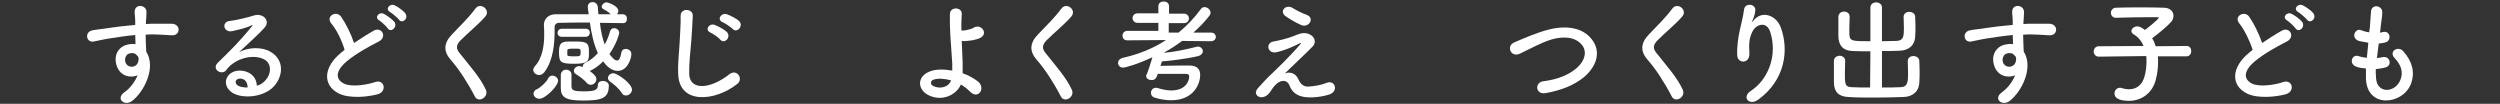 <?xml version="1.0" encoding="utf-8"?>
<!-- Generator: Adobe Illustrator 24.0.2, SVG Export Plug-In . SVG Version: 6.00 Build 0)  -->
<svg version="1.1" id="レイヤー_1" xmlns="http://www.w3.org/2000/svg" xmlns:xlink="http://www.w3.org/1999/xlink" x="0px"
	 y="0px" width="843px" height="35px" viewBox="0 0 843 35" enable-background="new 0 0 843 35" xml:space="preserve">
<rect x="0" y="0" width="843" height="35" fill="#333333" stroke="none"/>
<g enable-background="new    ">
	<path fill="#FFFFFF" d="M39.4,22.3c-1.3-3.7,0.7-6.4,3-7.1c1.1-0.3,2.2-0.5,3.3-0.3c0-0.8-0.1-2-0.1-3.1c-3.2,0.3-6.3,0.8-8.3,1.1
		c-2.7,0.4-4.5,0.9-5.7,1.1c-2.5,0.5-3.3-3.3-0.3-3.8c1.5-0.3,4-0.5,5.6-0.8c1.9-0.3,5.3-0.7,8.7-1c0-0.2,0-0.5,0-0.7
		c0-2.4-0.2-2.5-0.2-3.7c0-2.8,3.8-2.5,4-0.1c0,0.9-0.1,2.6-0.2,3.6c0,0.2,0,0.4,0,0.6C50.3,8,51.3,8,52.1,8c1.9,0,3.2,0,5.8,0
		c3.2,0.1,3,4.1,0,3.9c-2.7-0.2-3.6-0.2-6-0.3c-0.9,0-1.8,0-2.8,0.1c0,1.2,0.1,2.4,0.1,3.5c0,0.5,0.1,1.3,0.1,2.2
		c3.4,5.3-0.6,13.4-4.7,16.6c-2.5,2-5.9-0.7-2.5-3c1.8-1.3,3.4-3.4,4.3-5.6C43.9,26.4,40.6,25.7,39.4,22.3z M45.8,18.3
		c-0.5-0.5-1.6-0.5-2.4-0.2c-0.9,0.4-1.5,1.6-1.1,2.9c0.7,2.1,4,2.1,4.4-0.6c0.1-0.8,0-1.1-0.2-1.4C46.2,18.7,46,18.5,45.8,18.3z"/>
	<path fill="#FFFFFF" d="M88.9,27.7c2.8-2.5,2.7-6.1,0.5-7.5c-2-1.3-6.1-1.6-9.9,0.6c-1.5,0.9-2.3,1.6-3.2,2.8
		c-1.4,2-5.2-0.2-2.8-2.5C77.7,17,80.8,14,85,8.8c0.4-0.5,0-0.4-0.3-0.2c-1.1,0.6-3.6,1.3-6.4,1.9c-3,0.6-3.6-3.1-1-3.4
		c2.5-0.3,6.2-1.2,8.4-1.9c3-0.9,5.5,1.8,3.6,4c-1.2,1.4-2.7,2.8-4.3,4.3c-1.5,1.4-3,2.8-4.4,4.1c3.3-1.8,7.9-1.8,10.7-0.1
		c5.5,3.3,3.7,10-0.3,12.8c-3.8,2.7-9.7,2.8-12.6,1c-4-2.6-2.2-7.3,2.2-7.5c3-0.1,5.9,1.7,6,5.1C87.4,28.7,88.2,28.3,88.9,27.7z
		 M80.8,26.5c-1.7,0.2-1.7,1.7-0.5,2.4c0.9,0.5,2.1,0.6,3.2,0.6C83.5,27.7,82.5,26.4,80.8,26.5z"/>
	<path fill="#FFFFFF" d="M111.7,7.9c-2-2.4,1.7-4.5,3.3-2.3c1.6,2.3,3.3,5.7,4.4,8.9c2.1-1.4,4.2-2.8,6.7-4.2
		c2.6-1.4,4.6,2.2,1.6,3.7c-3.9,2-7.8,4.2-10.8,6.7c-3.8,3.2-3.9,6-0.9,7.5c2.7,1.3,8.1,0.3,10.4-0.5c3.2-1.2,4.3,3.2,0.9,4.1
		c-3,0.8-9.3,1.6-13.1-0.3c-5.5-2.8-5.2-8.9,0.9-13.8c0.4-0.3,0.7-0.6,1.1-0.9C115.3,13.7,113.5,10,111.7,7.9z M130.7,9.5
		c-0.4-0.6-2.1-2.2-2.8-2.6c-1.8-1-0.1-3.1,1.6-2.2c0.9,0.5,2.7,1.7,3.5,2.7C134.2,9.2,131.7,11.2,130.7,9.5z M134.5,6.6
		c-0.5-0.6-2.2-2.1-2.9-2.5c-1.9-1-0.2-3.1,1.5-2.3c1,0.5,2.8,1.7,3.5,2.6C138,6.2,135.6,8.2,134.5,6.6z"/>
	<path fill="#FFFFFF" d="M160.1,32.5c-2.2-4.3-5.4-9.3-8.1-12.3c-2.5-2.9-2.5-5.6,0.5-8.7c2.6-2.7,5.5-5.5,7.8-8.6
		c1.7-2.3,5.2,0.4,3.4,2.6c-1.9,2.3-5.9,5.6-8.3,8c-1.6,1.6-1.7,2.8-0.5,4.3c3.8,4.8,7,8.3,8.9,12.4C165,32.7,161.3,34.9,160.1,32.5
		z"/>
	<path fill="#FFFFFF" d="M181.9,33.3c-1.3,0-2-1-2-1.7c0-0.6,0.4-1.3,1.3-1.6c0.9-0.4,3-2.2,3.6-3.5c0.3-0.7,0.9-1,1.5-1
		c0.9,0,1.9,0.8,1.9,1.7C188.2,29,183.9,33.3,181.9,33.3z M210.1,7.8c-2.6,0-5.2-0.1-7.8-0.1c0.3,2.7,0.8,5.2,1.6,7.3
		c0.8-1.4,1.4-2.9,1.8-4.4c0.2-0.8,0.8-1.1,1.4-1.1c0.8,0,1.7,0.6,1.7,1.6c0,0.4-0.9,3.7-3.3,7.1c0.7,1,1.7,2.2,2.6,2.2
		c0.6,0,1.1-0.7,1.4-2.6c0.2-1,0.8-1.3,1.5-1.3c0.9,0,1.9,0.6,1.9,1.7c0,1.5-1.3,5.7-4.6,5.7c-0.9,0-2.9-0.3-4.9-3.2
		c-1.3,1.3-2.8,2.4-4.4,3.2l-0.1,0.1c2,1.4,2.2,2.2,2.2,2.7c0,1-0.9,1.9-1.9,1.9c-0.5,0-0.9-0.2-1.3-0.6c-1-1.2-2.7-2.4-3.7-3
		c-0.5-0.3-0.7-0.7-0.7-1.1c0-0.8,0.8-1.6,1.8-1.6c0.3,0,0.5,0,1.2,0.3v-0.1c0-0.5,0.2-1,0.8-1.3c1.7-0.8,3.2-2,4.3-3.3
		c-1.4-3-2.2-6.7-2.7-10.3c-3.6,0-7.1,0-10.3,0.1c-1.1,0-1.6,0.6-1.6,1.6c0,0.5,0,1,0,1.6c0,3.5-0.4,9.5-3.5,13.5
		c-0.5,0.6-1.1,0.9-1.7,0.9c-1,0-2-0.8-2-1.7c0-0.4,0.2-0.8,0.5-1.2c2.7-2.9,3.2-7.3,3.2-10.6c0-1.2,0-2.3-0.1-3.2c0,0,0-0.1,0-0.2
		c0-1.9,1.4-3.6,4-3.6c3.4,0,7.2,0,11.1,0c-0.1-0.7-0.2-1.4-0.3-2.2c0-0.1,0-0.2,0-0.3c0-1.1,0.8-1.6,1.6-1.6c0.9,0,1.7,0.6,1.8,1.8
		c0,0.8,0.1,1.5,0.2,2.3c1.4,0,2.8,0,4.1,0c-0.8-0.8-1.6-1.3-2.4-1.7c-0.4-0.2-0.6-0.5-0.6-0.8c0-0.7,0.8-1.5,1.6-1.5
		c0.6,0,4,1.2,4,2.9c0,0.4-0.2,0.8-0.4,1.1h1.8c1,0,1.5,0.7,1.5,1.5S211.1,7.8,210.1,7.8L210.1,7.8z M189.4,12.4
		c-0.9,0-1.4-0.6-1.4-1.3s0.5-1.4,1.4-1.4h8.2c0.9,0,1.3,0.7,1.3,1.3c0,0.7-0.5,1.4-1.3,1.4H189.4z M193.7,21.5
		c-4.7,0-5.2-0.5-5.2-3.9c0-2.3,0.3-3.6,3.1-3.6c0.9,0,1.8,0,2.7,0c4.2,0,4.3,0.9,4.3,4C198.6,20.6,198.3,21.5,193.7,21.5z
		 M196.6,33.9c-5.9,0-7.5-1.1-7.5-4.3c0-3.8,0-4.1,0-4.4c0.1-1.1,0.9-1.7,1.8-1.7c0.9,0,1.8,0.6,1.8,1.6c0,1.1,0,3.7,0,4.1
		c0.1,1.3,0.9,1.6,4,1.6c3.6,0,4.9-0.3,4.9-2.1c0-1,0.8-1.4,1.7-1.4c1,0,2,0.6,2,1.5C205.3,33.1,203,33.9,196.6,33.9z M191.3,18.4
		c0,0.5,0.2,0.6,2.5,0.6c1.8,0,2-0.1,2-1.3c0-1.3,0-1.3-2.3-1.3c-1.7,0-2.2,0.1-2.2,0.6C191.3,17,191.3,17,191.3,18.4z M209.7,31.4
		c-1.1-1.7-2.7-3-3.9-3.8c-0.5-0.4-0.8-0.8-0.8-1.3c0-0.8,0.8-1.6,1.8-1.6c1.4,0,6.3,3.5,6.3,5.5c0,1.1-1,2-2,2
		C210.6,32.2,210,32,209.7,31.4z"/>
	<path fill="#FFFFFF" d="M228.7,25.1c-0.2-4,0.3-7.2,0.5-11.2c0.1-2.5,0.4-6.2,0.3-8.5c-0.1-2.8,4.2-2.6,4.1-0.1
		c-0.1,2.4-0.3,6-0.5,8.5c-0.3,4-0.8,7.5-0.7,11.2c0.2,5.5,7,5.2,13.6,0c2.5-1.9,4.8,1.6,2.6,3.3C241.2,34.2,229.1,35.3,228.7,25.1z
		 M239.6,11c-2.1-0.9-0.5-3.3,1.4-2.6c1.1,0.4,3.2,1.5,4.1,2.4c1.6,1.7-0.8,4.2-2.2,2.6C242.5,12.8,240.5,11.4,239.6,11z M243.7,7.5
		c-2.1-0.8-0.6-3.3,1.4-2.7c1.1,0.4,3.2,1.4,4.1,2.3c1.7,1.6-0.7,4.2-2.1,2.7C246.5,9.2,244.5,7.8,243.7,7.5z"/>
	<path fill="#FFFFFF" d="M312.9,32c-3.6-2-3.7-6.2,0.6-7.9c2-0.8,4.8-0.8,7.6-0.3c0-0.8,0-1.7,0-2.4c-0.5-7.6-0.9-11.2-0.8-16.6
		c0-2.7,4.2-2.5,4,0c-0.1,1.9-0.2,3.6-0.1,5.5c0.5,0,1,0,1.4-0.1c1.1-0.2,2.2-0.5,2.8-0.9c2.4-1.4,4.9,1.9,2.3,3.4
		c-0.7,0.4-1.6,0.6-2.4,0.8s-1.7,0.2-2.3,0.3c-0.5,0.1-1.1,0.1-1.7,0c0.1,2.1,0.2,4.5,0.3,7.3c0,0.9,0,2.3,0,3.6
		c2,0.7,3.8,1.7,5.2,2.8c2.7,2.3,0,6.2-2.7,3.4c-0.9-0.9-1.9-1.7-3.1-2.4C322.6,31.9,317.7,34.5,312.9,32z M314.7,26.9
		c-1,0.4-1.1,1.6,0,2.1c2.1,1.1,5.2,0.5,6-1.9C318.5,26.5,316.3,26.3,314.7,26.9z"/>
	<path fill="#FFFFFF" d="M357.7,32.5c-2.2-4.3-5.4-9.3-8.1-12.3c-2.5-2.9-2.5-5.6,0.5-8.7c2.6-2.7,5.5-5.5,7.8-8.6
		c1.7-2.3,5.2,0.4,3.4,2.6c-1.9,2.3-5.9,5.6-8.3,8c-1.6,1.6-1.7,2.8-0.5,4.3c3.8,4.8,7,8.3,8.9,12.4
		C362.6,32.7,358.9,34.9,357.7,32.5z"/>
	<path fill="#FFFFFF" d="M408.3,13.9l-9.7-0.1c-1.9,1.4-3.8,2.7-5.9,3.8l-0.1,0.2c3.5-0.3,7.2-1.1,10.8-2c0.2,0,0.4-0.1,0.5-0.1
		c1,0,1.7,0.8,1.7,1.6c0,0.6-0.5,1.3-1.5,1.6c-4.3,1-10.4,1.7-12.3,1.8c-0.2,0.5-0.3,1-0.5,1.5c2,0,4.4-0.1,6.7-0.1
		c1.1,0,2.1,0,3.1,0c2.4,0,3.6,1.1,3.6,3.2c0,2.9-2.1,8.5-9.8,8.5c-1.8,0-3.7-0.3-5.6-0.9c-0.8-0.2-1.2-0.9-1.2-1.6
		c0-0.8,0.6-1.7,1.6-1.7c0.2,0,0.5,0,0.7,0.1c1.7,0.5,3.2,0.8,4.5,0.8c5.3,0,6.1-3.6,6.1-4.7c0-0.6-0.3-0.9-1.2-0.9
		c-1.2,0-2.8,0-4.4,0c-1.7,0-3.4,0-5,0c-0.5,1.7-1.1,2.1-2.2,2.1c-0.8,0-1.7-0.5-1.7-1.3c0-0.2,0-0.5,0.2-0.7
		c0.6-1.4,1.3-3.7,1.9-5.7c-5.1,2.4-9.2,3.5-9.9,3.5c-1.1,0-1.7-0.8-1.7-1.6c0-0.7,0.5-1.4,1.6-1.7c5.4-1.2,10.3-3.2,14.6-6
		l-13.1,0.1l0,0c-1.1,0-1.6-0.8-1.6-1.6s0.6-1.6,1.7-1.6h10.4V7.7h-7c-1.1,0-1.7-0.8-1.7-1.6s0.6-1.6,1.7-1.6h7V2.1
		c0-1.1,0.9-1.6,1.8-1.6s1.8,0.5,1.8,1.6v2.5h5c1.1,0,1.7,0.8,1.7,1.6s-0.5,1.6-1.7,1.6h-5.1V11h3.3c2.8-2.3,5.3-4.9,7.5-7.9
		c0.3-0.5,0.8-0.7,1.3-0.7c1,0,2,0.9,2,1.9c0,0.3-0.1,0.6-0.3,0.9c-1.6,2.1-3.5,4-5.5,5.8h6c1.1,0,1.6,0.8,1.6,1.6
		C409.9,13.2,409.4,13.9,408.3,13.9L408.3,13.9z"/>
	<path fill="#FFFFFF" d="M437.8,26.7c0.6,1.4,1.6,2.6,3.4,2.5c1.7-0.1,4.3-0.5,6-1.2c2.9-1.3,4.3,2.6,1.2,3.8
		c-2.3,0.8-5.9,1.3-8.6,0.9c-2.5-0.4-4.1-1.6-5-3.9c-0.8-2.1-3.6-2.4-6.1,1.6c-1.3,2.1-2.4,2.3-3.2,2.4c-1.3,0.1-3-1.2-1.3-3.1
		c1.3-1.4,3.2-3.6,4.6-4.8c1.3-1.2,2.4-2.4,3.6-3.5c1.7-1.7,4.2-4.3,6.1-6.5c0.4-0.5,0.2-0.4-0.2-0.3c-2.8,1.4-5.5,2.5-7.8,3
		c-3.2,0.7-3.8-3.2-1.1-3.6c1.7-0.3,4.7-1,6.7-1.8c1-0.4,1.9-0.8,3-1c3.2-0.4,5.5,2.4,3.5,4.5c-1.8,1.9-7.5,7.2-9.4,9.1
		C434.5,24.2,436.7,24.3,437.8,26.7z M433.3,5.3c-1.9-1.6,0.3-4,2.6-2.6c1.3,0.8,2.8,1.6,4.7,2.3c2.8,1,0.9,4.4-1.7,3.5
		C436.7,7.6,434.1,5.9,433.3,5.3z"/>
	<path fill="#FFFFFF" d="M521.2,31.4c-3.5,0.6-3.8-3.6-0.8-4c4.8-0.6,8.5-2.1,11.2-4.4c3.2-2.8,3.5-6,1.7-8
		c-2.4-2.8-6.7-2.7-10.1-1.7c-2,0.6-3.7,1.4-5.4,2.2c-1.7,0.8-3.4,1.7-5.3,2.6c-3.1,1.4-4.7-2.6-1.9-3.8c3.3-1.4,7.8-3.4,11.9-4.4
		c4.3-1.1,10.1-1.1,13.6,2.6c4.1,4.3,2.6,9.7-2.1,13.6C530.9,28.6,526.8,30.4,521.2,31.4z"/>
	<path fill="#FFFFFF" d="M563.7,32.5c-2.2-4.3-5.4-9.3-8.1-12.3c-2.5-2.9-2.5-5.6,0.5-8.7c2.6-2.7,5.5-5.5,7.8-8.6
		c1.7-2.3,5.2,0.4,3.4,2.6c-1.9,2.3-5.9,5.6-8.3,8c-1.6,1.6-1.7,2.8-0.5,4.3c3.8,4.8,7,8.3,8.9,12.4
		C568.6,32.7,564.9,34.9,563.7,32.5z"/>
	<path fill="#FFFFFF" d="M590.3,30.7c5.9-3.8,9.2-12,6.6-20c-1.3-3.8-4.9-2.4-6,0c-1.1,2.3-1.2,3.9-1,7.2c0.2,3.7-3.9,3.6-4.1,0.9
		c-0.2-3,0.4-6.6,0.9-8.8c0.4-1.9,1.1-4.4,1.4-6.8c0.3-2.4,4-1.9,3.8,0.3c-0.1,1.3-0.6,2.6-1,3.5c-0.5,1-0.1,0.5,0.3,0
		c2.8-3.6,7.7-2,9.3,2.3c2.8,7.7,1.4,17.7-7.5,24.2C589.9,35.9,587.2,32.8,590.3,30.7z"/>
	<path fill="#FFFFFF" d="M630.7,17.3c-2.1,0-4.2,0-6-0.1c-3.1-0.1-4.7-1.7-4.8-4.9c0-1,0-2.2,0-3.3s0-2.3,0-3.3c0-1.2,1-1.8,1.9-1.8
		c1,0,1.9,0.6,1.9,1.7c0,0,0,0,0,0.1c0,1.1-0.1,2.3-0.1,3.5c0,0.8,0,1.6,0,2.2c0.1,2.5,0.8,2.5,7.1,2.5V2.5c0-1.1,1-1.7,1.9-1.7
		c1,0,2,0.6,2,1.7v11.4c1.7,0,3.3-0.1,4.9-0.1c2.4-0.1,2.5-1.6,2.5-4.4c0-1.3-0.1-2.5-0.1-3.6c0,0,0,0,0-0.1c0-1.1,0.9-1.7,1.9-1.7
		s2,0.6,2,1.7c0,1,0.1,2.1,0.1,3.2s0,2.2-0.1,3.3c-0.1,3.3-2.4,4.8-5.2,4.9c-1.9,0.1-4,0.1-6,0.1v12.3c2.4,0,4.6,0,6.3-0.1
		c2.2-0.1,2.5-1.4,2.5-4.6c0-1.4-0.1-3-0.1-4.1c0,0,0,0,0-0.1c0-1.1,0.9-1.7,1.9-1.7s2,0.6,2,1.7c0,0.9,0.1,2.2,0.1,3.5
		s0,2.5-0.1,3.6c-0.1,3.3-2.4,4.9-5.2,5c-2.6,0.1-6.2,0.2-9.6,0.2c-3.5,0-6.8,0-9.2-0.2c-3.1-0.1-4.8-1.7-4.8-4.9c0-1,0-2.3,0-3.6
		c0-1.3,0-2.6,0-3.6c0-1.2,1-1.8,1.9-1.8s1.9,0.6,1.9,1.7c0,0,0,0,0,0.1c0,1.1-0.1,2.5-0.1,3.9c0,3.9,0,4.8,2.3,4.9
		c1.7,0.1,3.9,0.1,6.2,0.1L630.7,17.3L630.7,17.3z"/>
	<path fill="#FFFFFF" d="M672.5,22.3c-1.3-3.7,0.7-6.4,3-7.1c1.1-0.3,2.2-0.5,3.3-0.3c0-0.8-0.1-2-0.1-3.1c-3.2,0.3-6.3,0.8-8.3,1.1
		c-2.7,0.4-4.5,0.9-5.7,1.1c-2.5,0.5-3.3-3.3-0.3-3.8c1.5-0.3,4-0.5,5.6-0.8c1.9-0.3,5.3-0.7,8.7-1c0-0.2,0-0.5,0-0.7
		c0-2.4-0.2-2.5-0.2-3.7c0-2.8,3.8-2.5,4-0.1c0,0.9-0.1,2.6-0.2,3.6c0,0.2,0,0.4,0,0.6c1.1-0.1,2.1-0.1,2.9-0.1c1.9,0,3.2,0,5.8,0
		c3.2,0.1,3,4.1,0,3.9c-2.7-0.2-3.6-0.2-6-0.3c-0.9,0-1.8,0-2.8,0.1c0,1.2,0.1,2.4,0.1,3.5c0,0.5,0.1,1.3,0.1,2.2
		c3.4,5.3-0.6,13.4-4.7,16.6c-2.5,2-5.9-0.7-2.5-3c1.8-1.3,3.4-3.4,4.3-5.6C677,26.4,673.7,25.7,672.5,22.3z M678.9,18.3
		c-0.5-0.5-1.6-0.5-2.4-0.2c-0.9,0.4-1.5,1.6-1.1,2.9c0.7,2.1,4,2.1,4.4-0.6c0.1-0.8,0-1.1-0.2-1.4
		C679.3,18.7,679.1,18.5,678.9,18.3z"/>
	<path fill="#FFFFFF" d="M727.6,19c0.1,0.6,0.1,1.2,0.1,1.9c0,1.8-0.2,3.9-0.8,6.1c-1,3.9-4.3,7-9,7c-3.8,0-4.9-1.2-4.9-2.5
		c0-0.9,0.7-1.9,1.8-1.9c0.2,0,0.5,0,0.7,0.1c0.9,0.3,1.7,0.4,2.4,0.4c2.5,0,4.4-1.4,5.2-4.2c0.5-1.7,0.7-3.5,0.7-5.1
		c0-0.7,0-1.3-0.1-1.9l-16,0.2l0,0c-1.1,0-1.7-0.9-1.7-1.7c0-0.9,0.6-1.8,1.7-1.8l15.1-0.1c-0.7-1.7-1.9-3.1-3.3-3.9
		c-0.5-0.3-0.8-0.7-0.8-1.1c0-0.8,0.9-1.6,2-1.6c0.3,0,0.7,0.1,1,0.2c0.5,0.3,1.1,0.6,1.6,1c0.8-0.6,4.6-3.6,4.6-4.1
		c0-0.2-0.2-0.2-0.6-0.2c-1,0-2.1,0-3.3,0c-3.3,0-7.2,0.1-10.4,0.2c0,0,0,0-0.1,0c-1.1,0-1.7-0.8-1.7-1.7c0-0.8,0.6-1.7,1.8-1.7
		c2.4-0.1,5.3-0.1,8.1-0.1s5.7,0,7.8,0.1c2.3,0,3.4,1.3,3.4,2.7c0,0.8-0.3,1.6-0.9,2.2c-1.1,1.3-4.5,4.1-6.3,5.4
		c0.5,0.8,0.9,1.7,1.2,2.7l10.4-0.1l0,0c1.1,0,1.6,0.9,1.6,1.7s-0.5,1.8-1.6,1.8L727.6,19z"/>
	<path fill="#FFFFFF" d="M755.1,7.9c-2-2.4,1.7-4.5,3.3-2.3c1.6,2.3,3.3,5.7,4.4,8.9c2.1-1.4,4.2-2.8,6.7-4.2
		c2.6-1.4,4.6,2.2,1.6,3.7c-3.9,2-7.8,4.2-10.8,6.7c-3.8,3.2-3.9,6-0.9,7.5c2.7,1.3,8.1,0.3,10.4-0.5c3.2-1.2,4.3,3.2,0.9,4.1
		c-3,0.8-9.3,1.6-13.1-0.3c-5.5-2.8-5.2-8.9,0.9-13.8c0.4-0.3,0.7-0.6,1.1-0.9C758.6,13.7,756.8,10,755.1,7.9z M774,9.5
		c-0.4-0.6-2.1-2.2-2.8-2.6c-1.8-1-0.1-3.1,1.6-2.2c1,0.5,2.7,1.7,3.5,2.7C777.5,9.2,775.1,11.2,774,9.5z M777.9,6.6
		c-0.5-0.6-2.2-2.1-2.9-2.5c-1.9-1-0.2-3.1,1.5-2.3c1,0.5,2.8,1.7,3.5,2.6C781.4,6.2,779,8.2,777.9,6.6z"/>
	<path fill="#FFFFFF" d="M801.2,26.2c0.2,5.4,6.2,5.2,8.1,1c1.3-2.8,0.3-5.4-1.9-7.7c-2-2.2,1.3-4.2,3-2.2c3,3.4,4,7,2.6,10.9
		c-2.7,7.2-14.9,8.5-15.2-1.7c0-1.1,0-2.2,0-3.4c-1.4-0.1-2.4-0.3-2.9-0.5c-3.1-0.8-1.9-4.4,0.3-3.7c0.9,0.3,1.9,0.5,2.9,0.6
		c0.2-1.7,0.3-3.3,0.5-5.1c-1.4-0.2-2.7-0.5-3.2-0.6c-2.9-1-1.2-4.5,0.8-3.6c0.8,0.3,1.8,0.6,2.7,0.7c0-0.5,0.1-0.9,0.2-1.4
		c0.2-2.4,0.3-3.8,0.4-5.6c0.2-2.7,3.8-2.1,3.8,0.2c0,1.8-0.4,3.2-0.6,5.5c0,0.5-0.1,0.9-0.2,1.4c0.3,0,0.6-0.1,1-0.2
		c2.5-0.6,3.1,2.8,0.9,3.5c-0.8,0.2-1.5,0.3-2.3,0.4c-0.2,1.7-0.4,3.3-0.6,4.9c0.6-0.1,1.3-0.2,1.8-0.3c2.5-0.7,3.5,2.7,1.2,3.4
		c-1,0.3-2.2,0.5-3.4,0.6C801.1,24.2,801.1,25.2,801.2,26.2z"/>
</g>
</svg>
